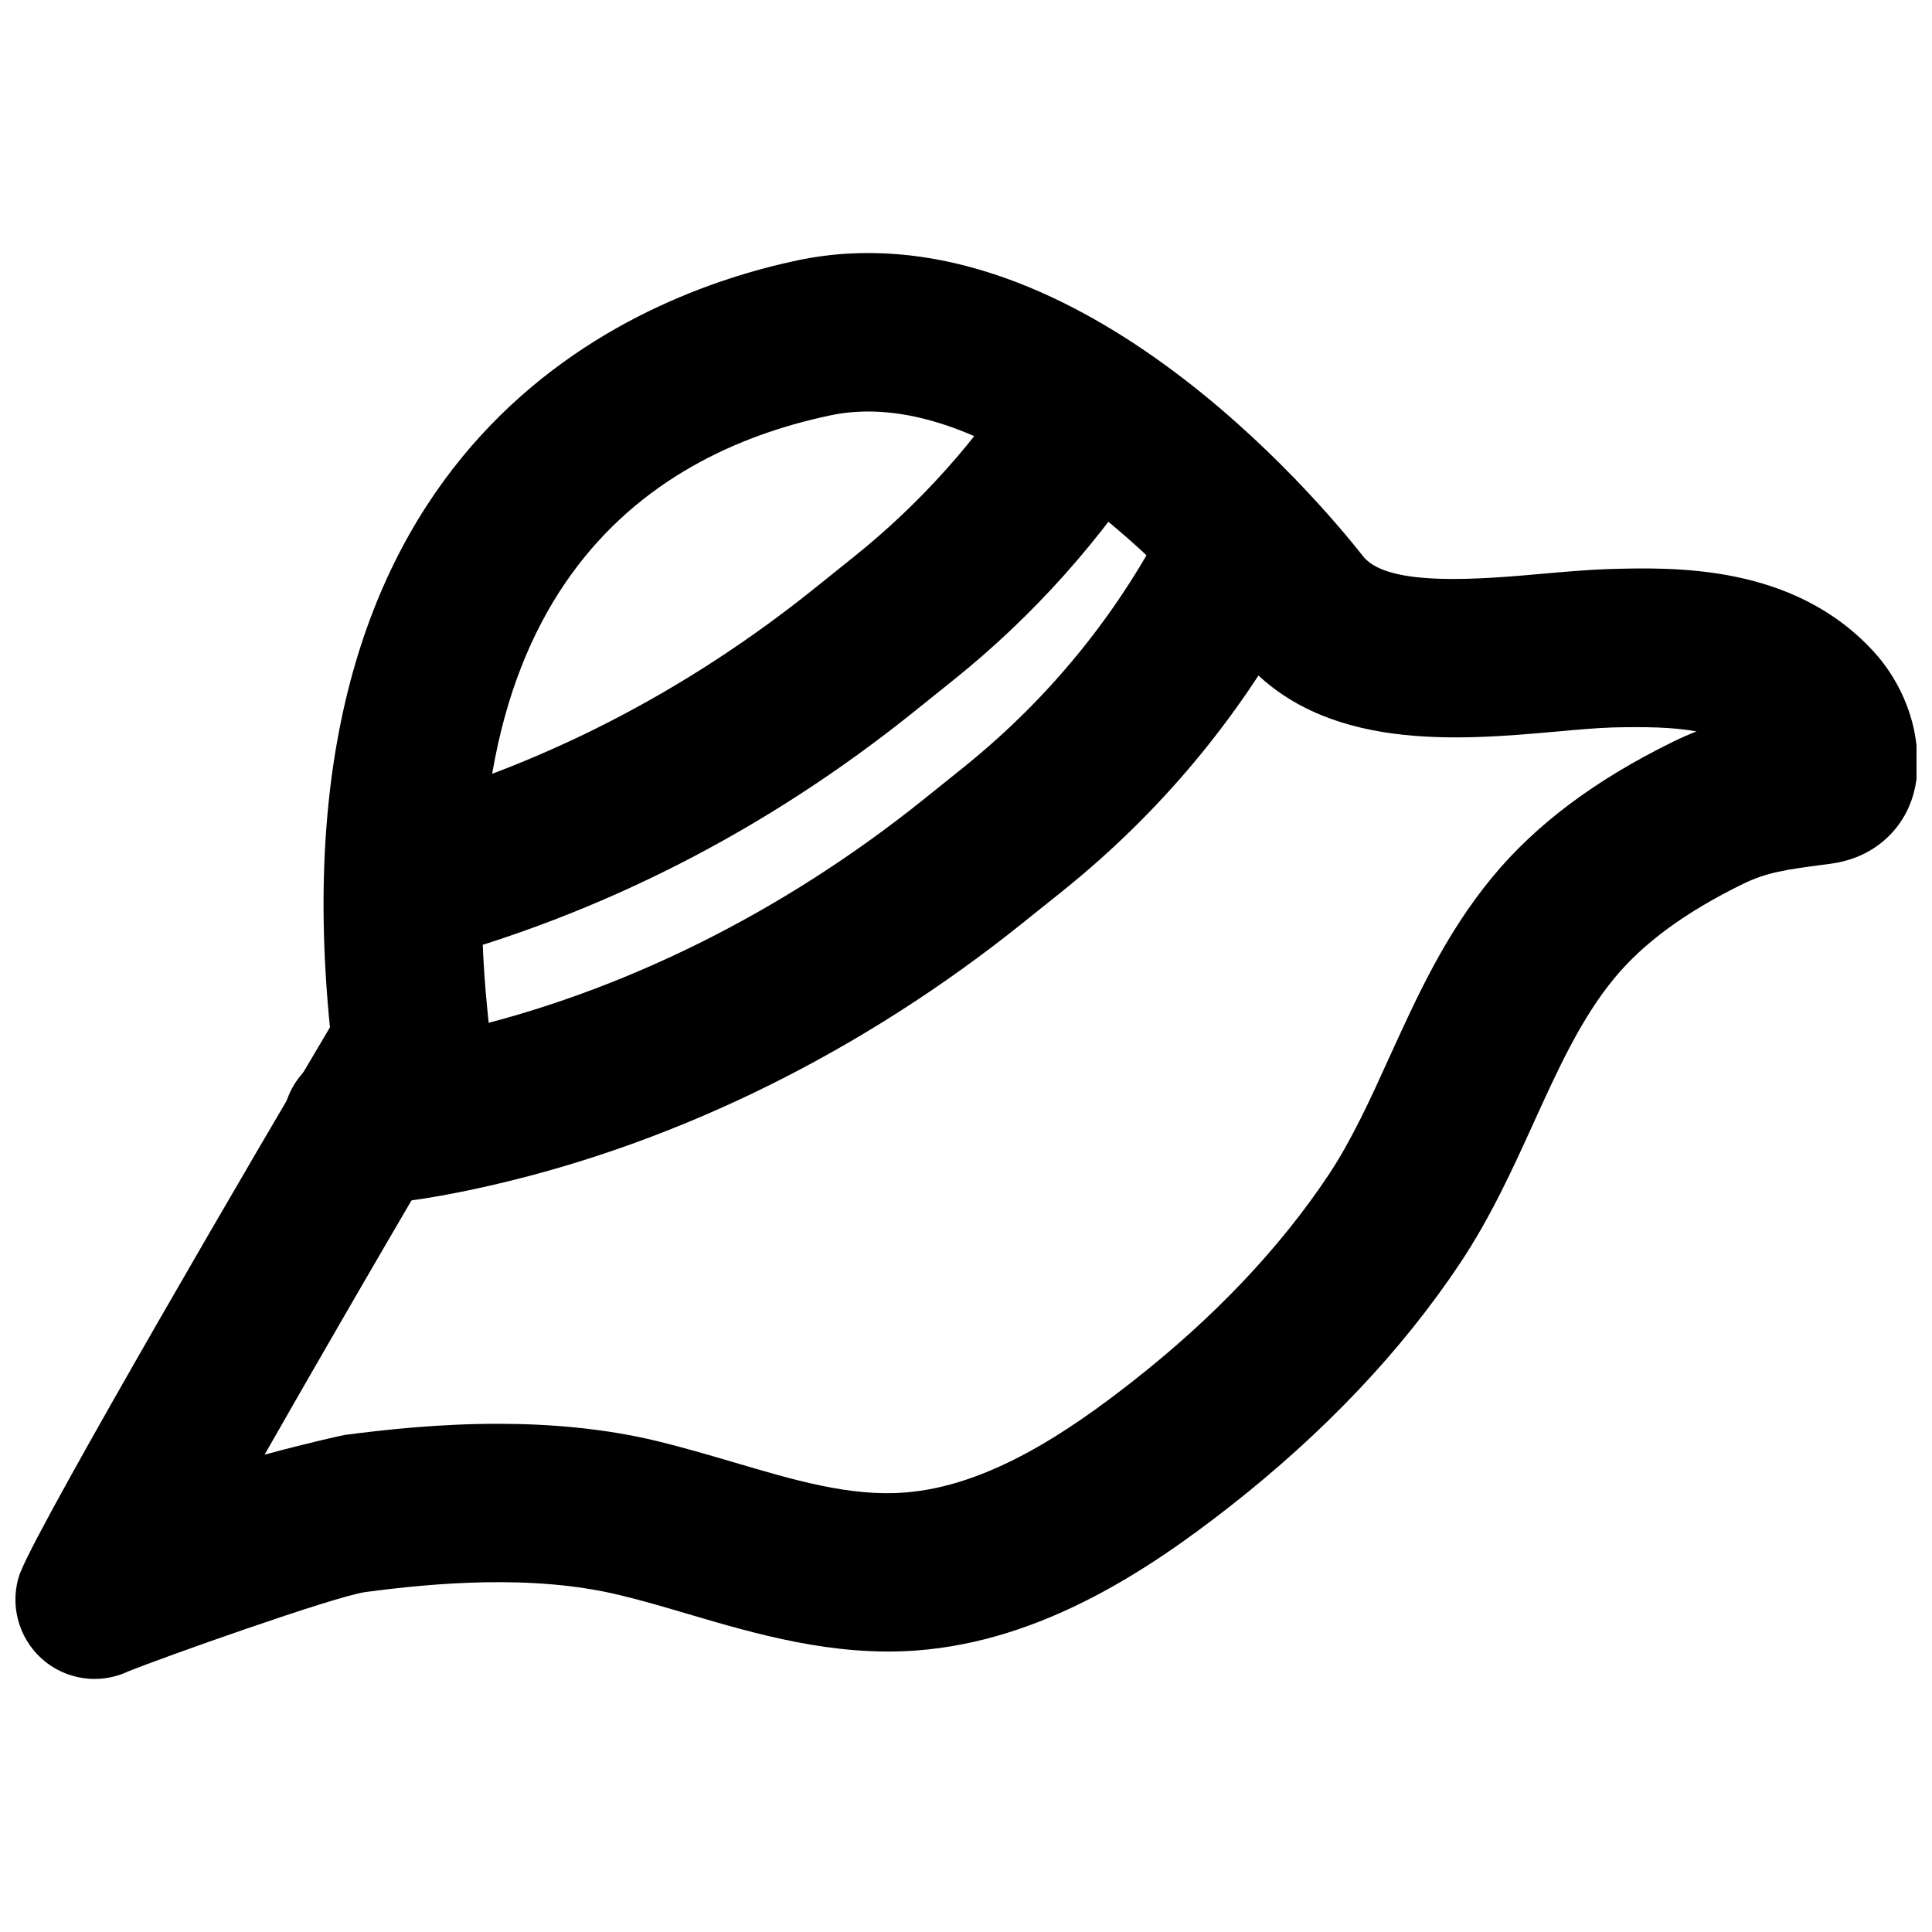 <?xml version="1.0" encoding="UTF-8"?>
<!-- Uploaded to: ICON Repo, www.svgrepo.com, Generator: ICON Repo Mixer Tools -->
<svg width="800px" height="800px" version="1.1" viewBox="144 144 512 512" xmlns="http://www.w3.org/2000/svg">
 <defs>
  <clipPath id="a">
   <path d="m148.09 211h503.81v378h-503.81z"/>
  </clipPath>
 </defs>
 <g clip-path="url(#a)">
  <path d="m275.98 521.32c13.562 0 28.047 1.176 42.152 4.578 6.719 1.637 13.395 3.59 20.109 5.562 15.934 4.703 30.902 9.195 45.387 8.082 22.336-1.617 43.938-16.48 60.246-29.242 21.645-16.918 39.191-35.391 52.168-54.871 6.191-9.324 11.039-19.965 16.16-31.258 7.328-16.082 14.863-32.707 27.293-47.738 11.586-14.023 27.289-25.758 47.945-35.895 2.121-1.031 4.133-1.91 6.148-2.707-6.273-1.156-13.727-1.242-22.188-1.051-4.367 0.145-9.34 0.586-14.652 1.07-26.262 2.352-62.262 5.519-83.527-19.27-22.461-28.445-69.926-72.906-109.24-64.488-48.809 10.305-104.06 47.211-90.078 164.41 0.566 4.68-0.461 9.426-2.918 13.434-10.137 16.543-36.59 62.012-56.867 97.57 12.008-3.273 20.93-5.184 21.203-5.227 11.211-1.469 25.359-2.961 40.66-2.961m-106.89 67.617c-2.266 0-4.617-0.379-6.887-1.156-10.578-3.672-16.332-14.965-13.309-25.609l0.023-0.02c0.102-0.398 0.25-0.797 0.375-1.199 0.086-0.207 0.168-0.398 0.254-0.605 6.047-14.844 65.012-115.73 81.891-144.09-15.641-156.33 81.051-194.2 123.85-203.25 72.172-15.199 137.73 62.891 150.18 78.699 6.824 7.934 31.344 5.773 47.547 4.324 6.215-0.547 12.051-1.051 17.172-1.219 17.195-0.48 49.102-1.469 70.473 22 5.812 6.383 9.867 14.844 11.039 23.238 0.504 3.445 1.953 13.918-4.785 22.84-2.938 3.863-8.375 8.734-17.758 10.012l-2.707 0.359c-8.859 1.176-14.191 1.887-20.512 4.973-15.219 7.453-26.363 15.621-34.07 24.941-8.879 10.727-14.965 24.16-21.434 38.371-5.582 12.301-11.375 25.004-19.438 37.137-15.469 23.238-36.062 44.984-61.254 64.695-21.012 16.418-49.438 35.582-83.086 38.039-22 1.574-42.344-4.387-60.289-9.676-6.027-1.785-12.051-3.57-18.117-5.019-23.152-5.625-49.645-3.168-67.488-0.797-8.418 1.238-53.992 17.445-62.766 21.012-2.773 1.305-5.797 1.996-8.902 1.996" fill-rule="evenodd"/>
 </g>
 <path d="m239.84 463.38c-11.02 0-20.277-8.605-20.926-19.754-0.672-11.586 8.145-21.516 19.711-22.188 7.031-0.418 15.973-1.867 26.574-4.324 43.328-9.992 86.047-31.172 123.5-61.211l10.539-8.461c23.176-18.621 41.711-41.523 55.02-68.16l19.102 8.773 18.602 9.762-0.336 0.629c-15.871 31.699-38.164 59.324-66.105 81.742l-10.539 8.441c-42.359 33.984-90.875 57.98-140.35 69.398-12.867 2.981-24.16 4.766-33.523 5.312-0.422 0.039-0.84 0.039-1.262 0.039" fill-rule="evenodd"/>
 <path d="m250.82 399.69c-9.258 0-17.758-6.191-20.258-15.598-2.981-11.188 3.676-22.691 14.863-25.691 41.332-11.023 79.855-30.715 114.47-58.508l10.539-8.457c17.488-14.023 32.516-30.84 44.715-50.027 6.211-9.781 19.184-12.676 28.969-6.441 9.801 6.211 12.699 19.184 6.465 28.969-14.676 23.07-32.789 43.348-53.867 60.246l-10.539 8.461c-39.211 31.465-82.918 53.781-129.92 66.332-1.805 0.484-3.633 0.715-5.438 0.715" fill-rule="evenodd"/>
</svg>